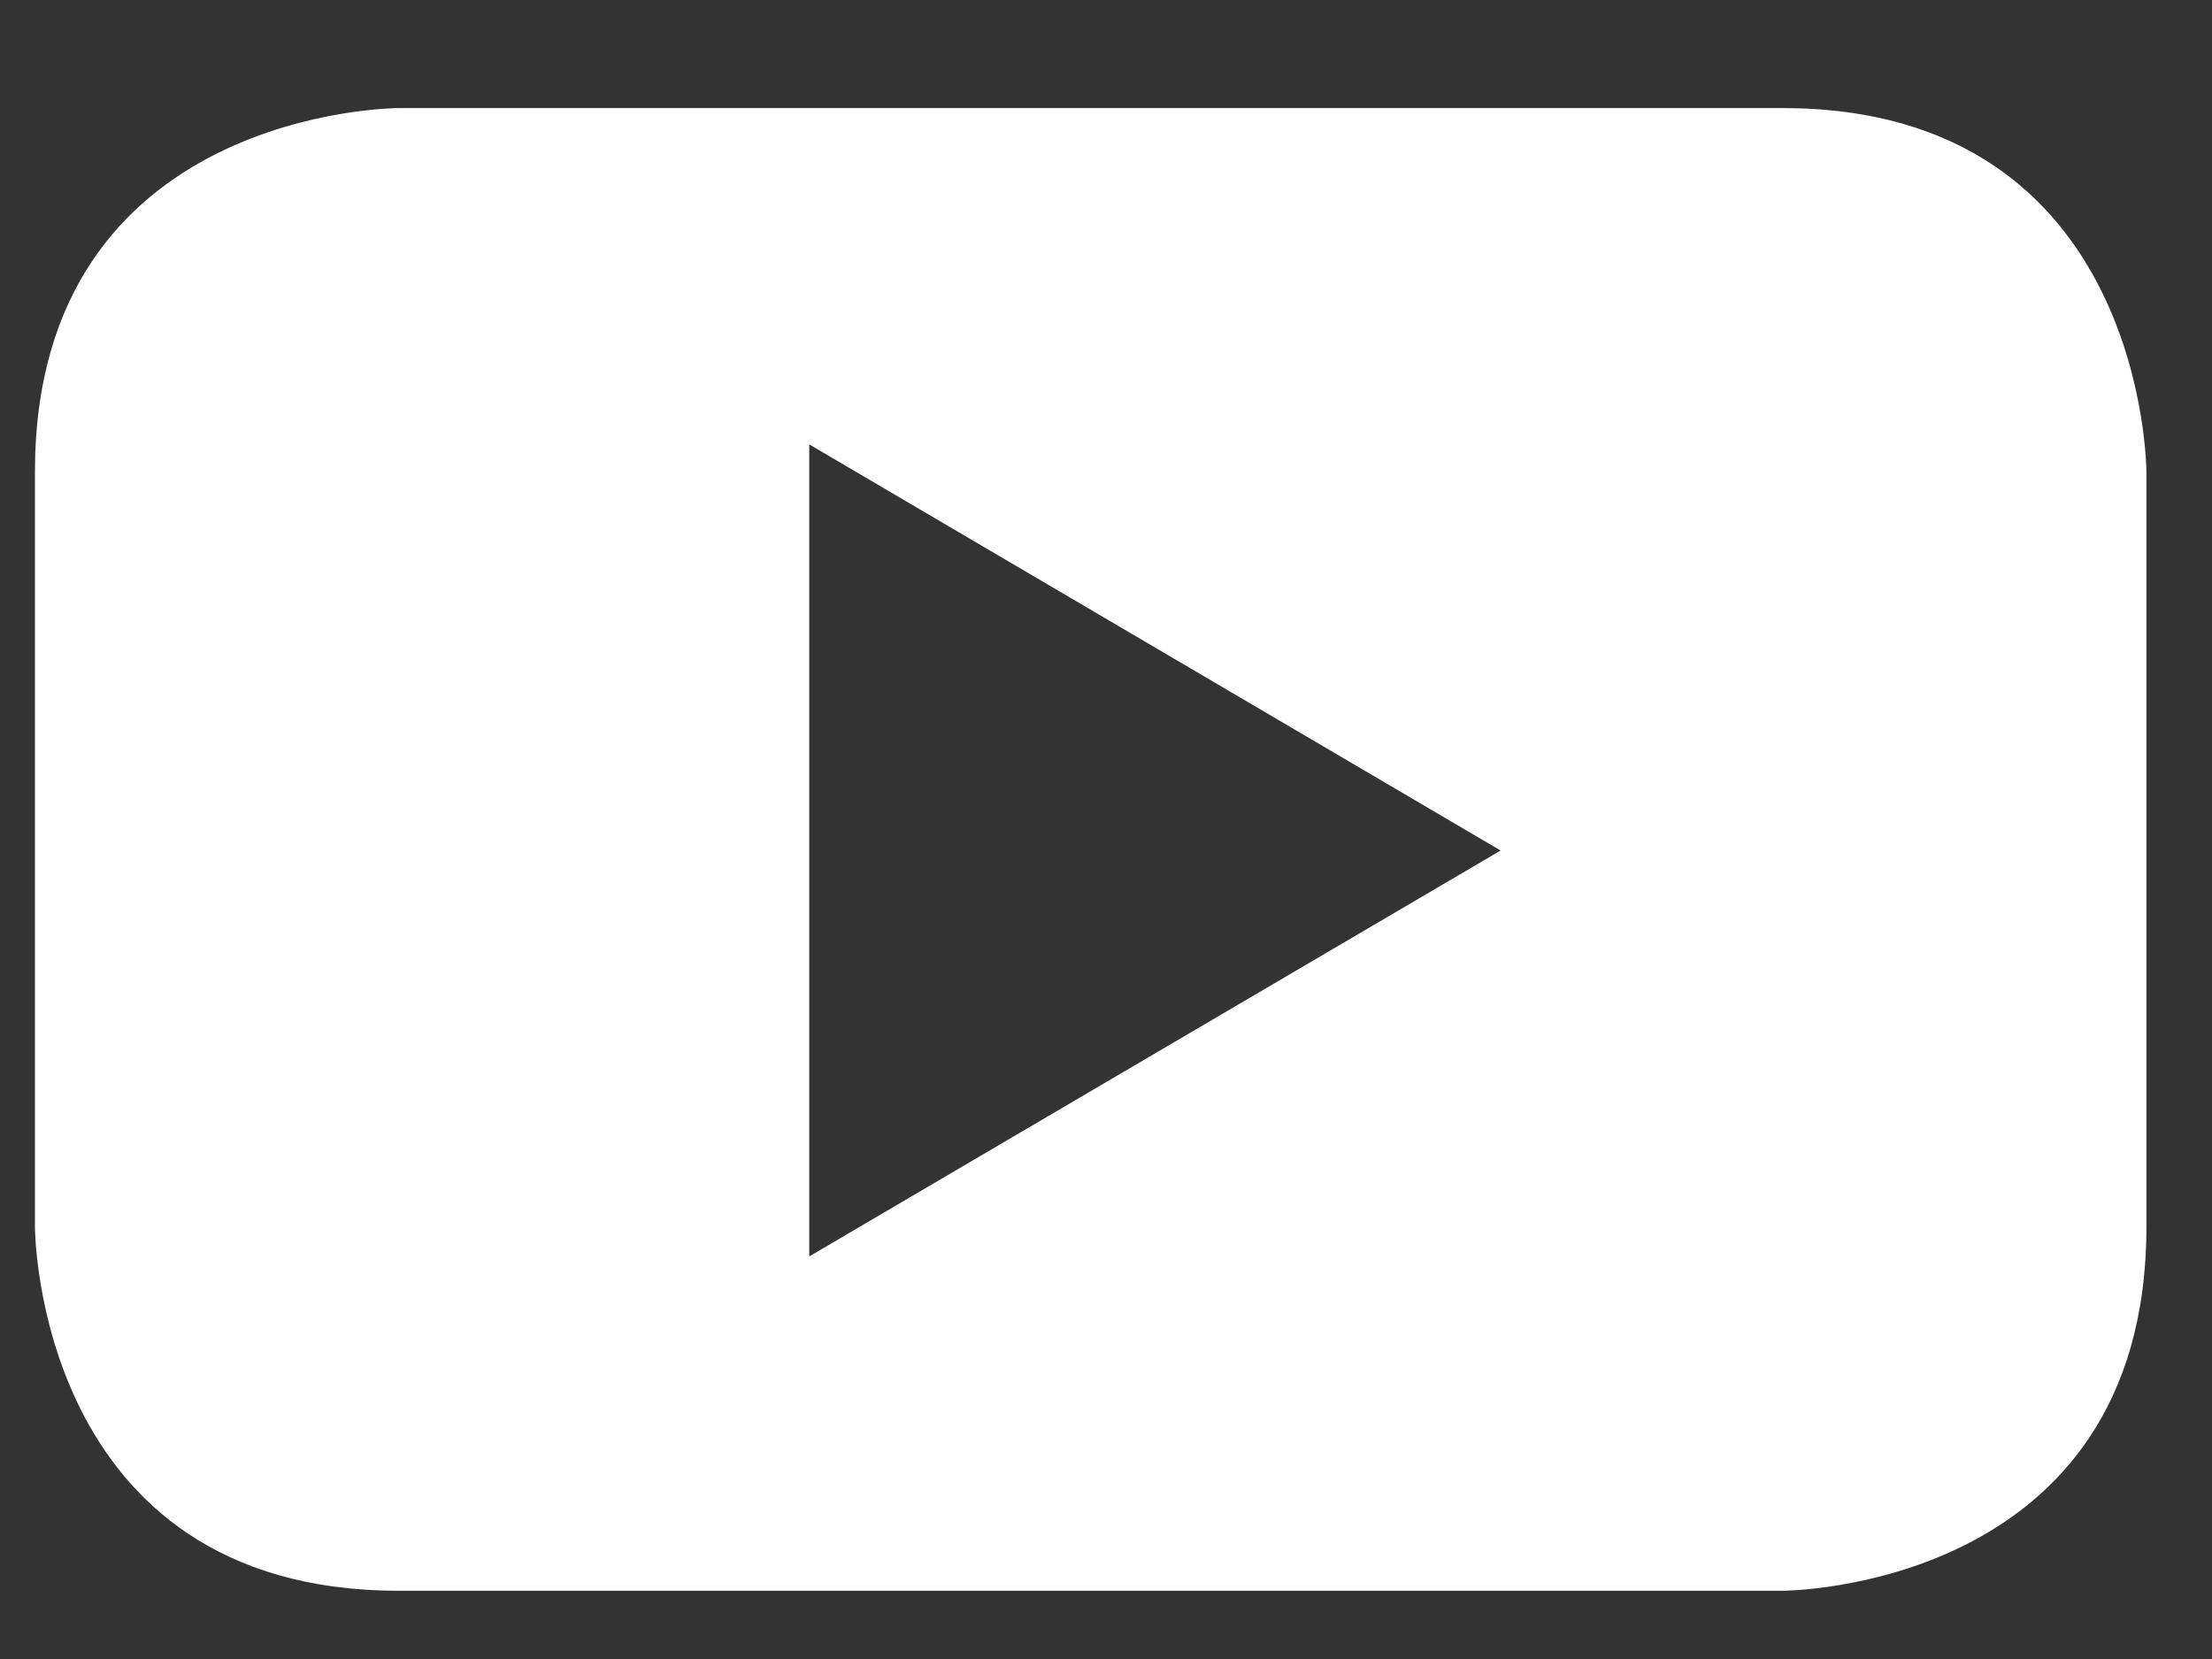 <svg xmlns="http://www.w3.org/2000/svg" width="20" height="15" viewBox="0 0 20 15">
  <rect x="0" y="0" width="20" height="15" fill="#333333" stroke="none"/>
  <path fill="#FFF" fill-rule="evenodd" d="M91.477,14.093 L91.477,7.267 C91.477,7.267 91.477,3.977 88.186,3.977 L75.675,3.977 C75.675,3.977 72.386,3.977 72.386,7.267 L72.386,14.093 C72.386,14.093 72.386,17.383 75.675,17.383 L88.186,17.383 C88.186,17.383 91.477,17.383 91.477,14.093 L91.477,14.093 Z M85.638,10.69 L79.387,14.36 L79.387,7.018 L85.638,10.69 Z" transform="translate(-72.07 -3)"/>
</svg>
